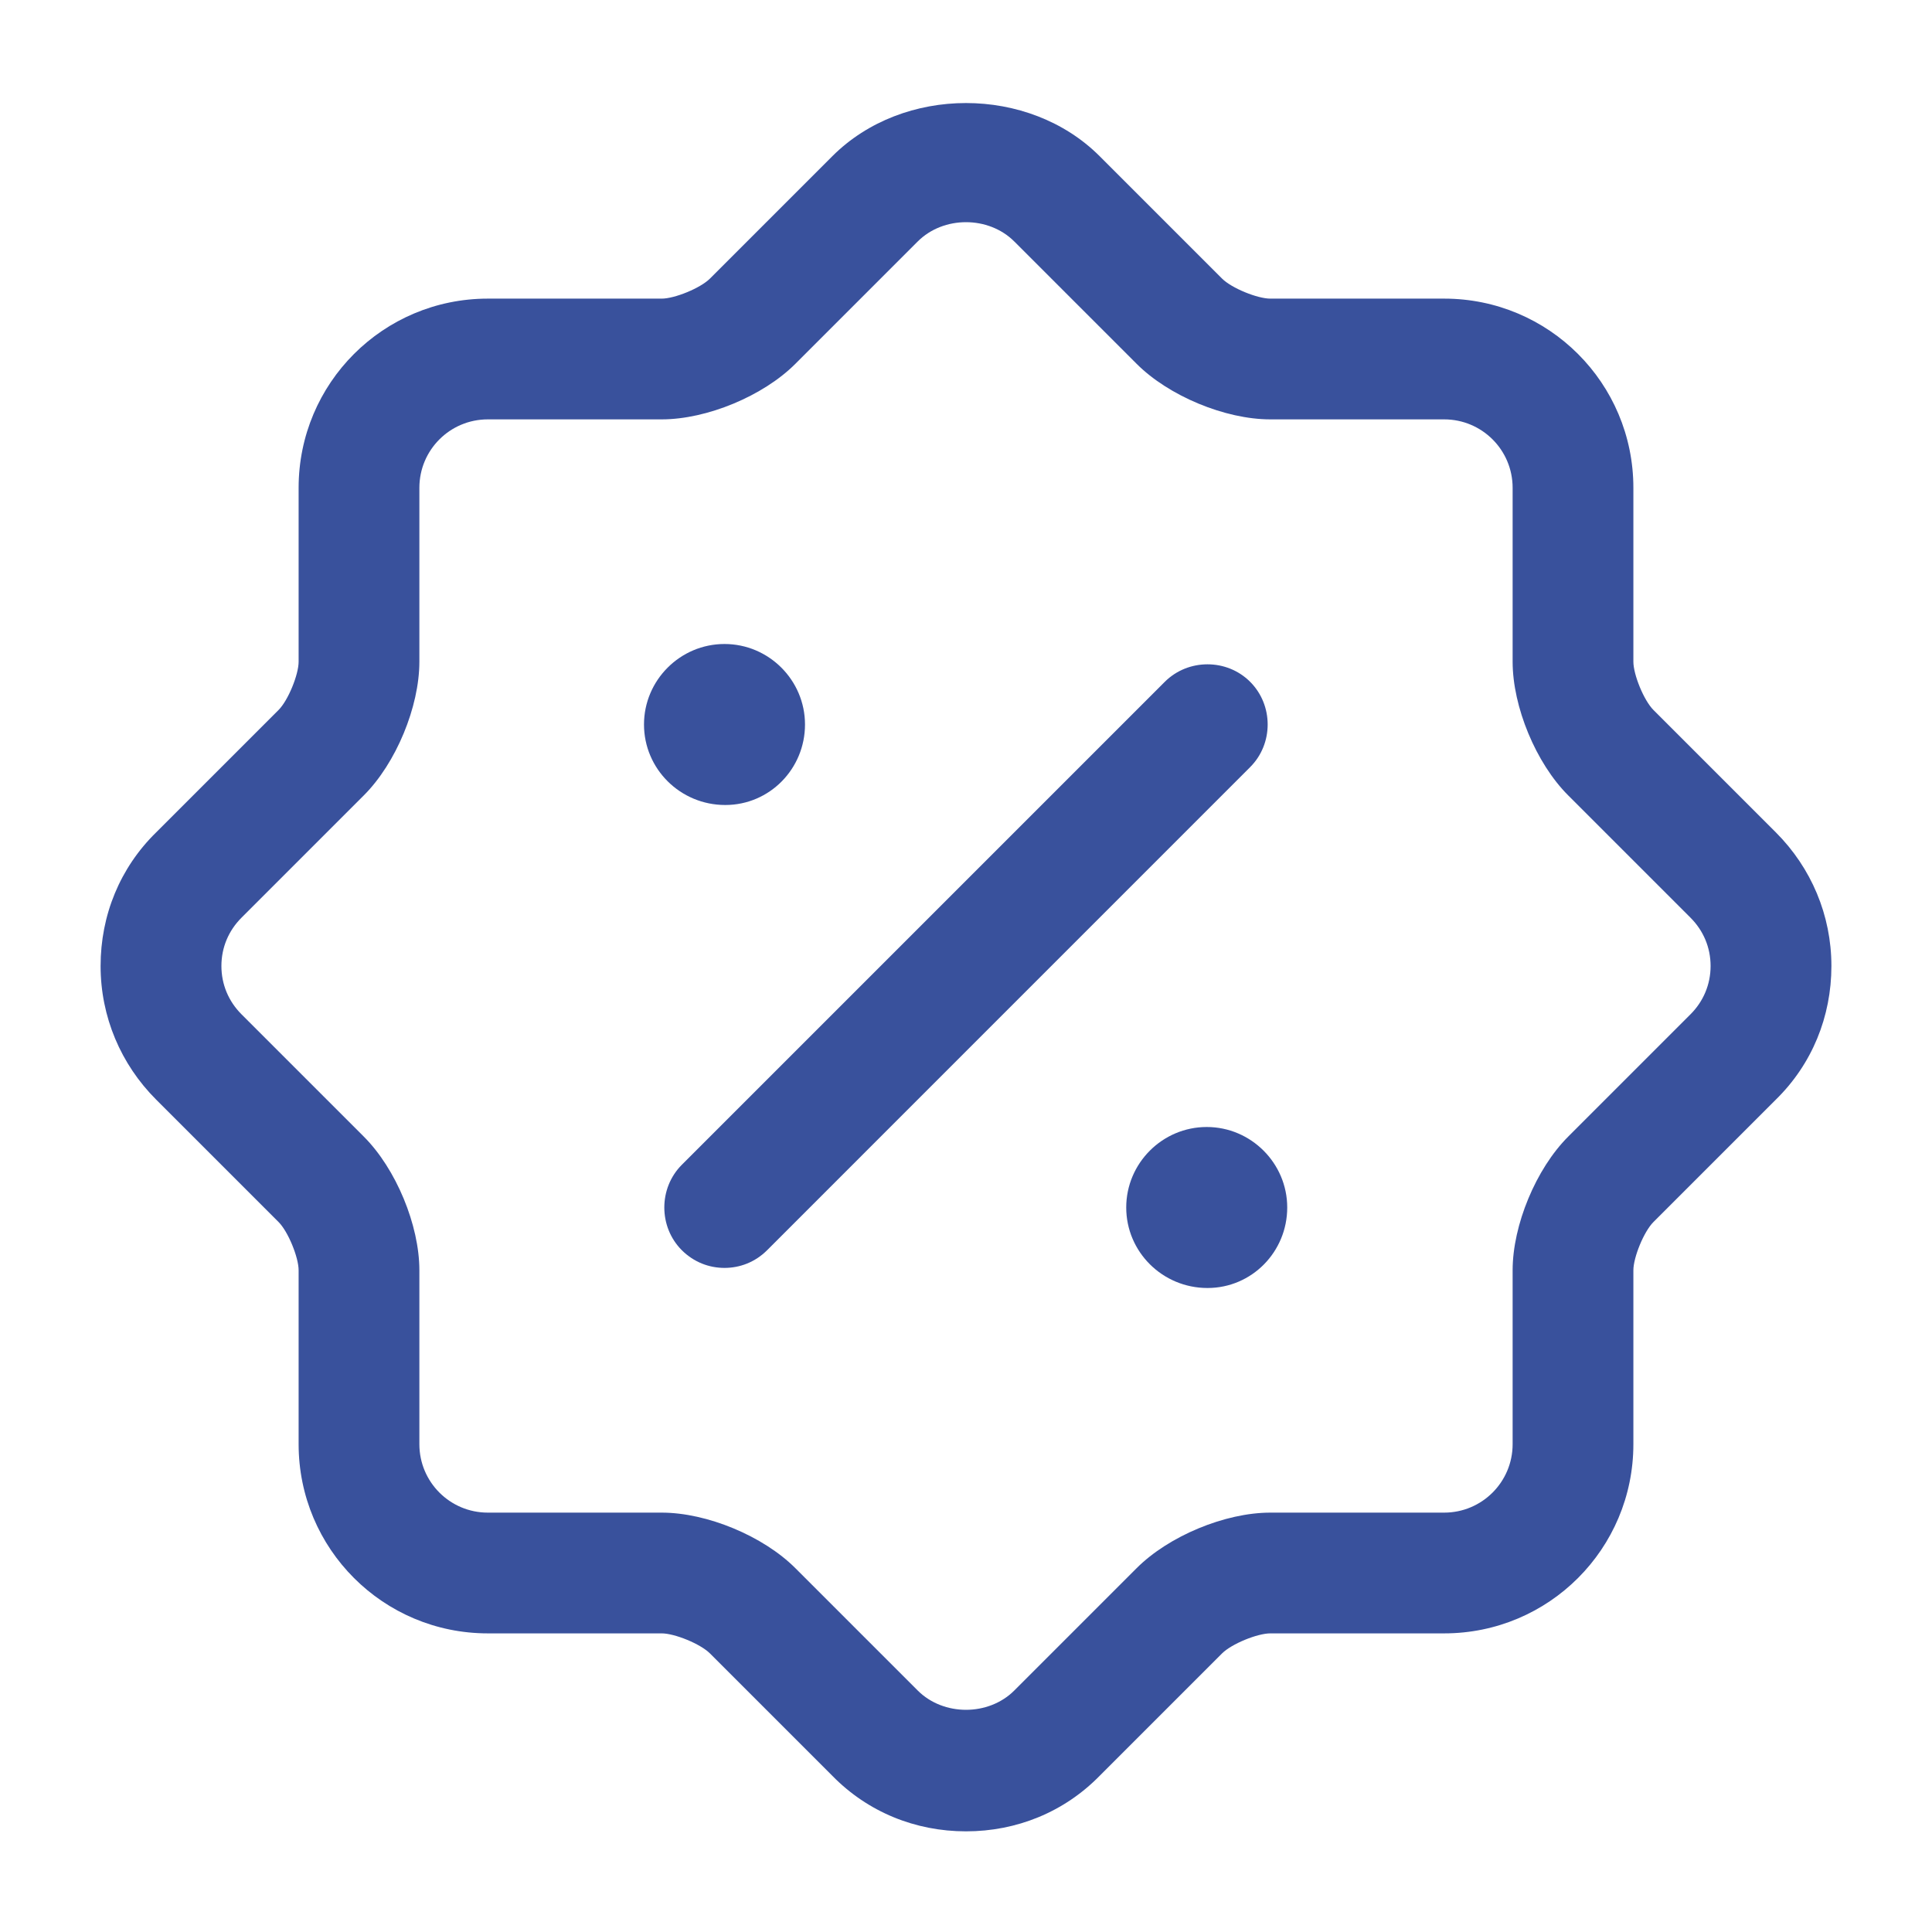 <svg width="30" height="30" viewBox="0 0 30 30" fill="none" xmlns="http://www.w3.org/2000/svg">
<path d="M15 28.437C14.213 28.437 13.475 28.137 12.925 27.575L11.025 25.675C10.875 25.525 10.475 25.363 10.275 25.363H7.575C5.95 25.363 4.637 24.05 4.637 22.425V19.725C4.637 19.525 4.475 19.125 4.325 18.975L2.425 17.075C1.875 16.525 1.562 15.787 1.562 15C1.562 14.212 1.863 13.475 2.425 12.925L4.325 11.025C4.475 10.875 4.637 10.475 4.637 10.275V7.575C4.637 5.95 5.95 4.637 7.575 4.637H10.275C10.475 4.637 10.875 4.475 11.025 4.325L12.925 2.425C14.025 1.325 15.975 1.325 17.075 2.425L18.975 4.325C19.125 4.475 19.525 4.637 19.725 4.637H22.425C24.05 4.637 25.363 5.95 25.363 7.575V10.275C25.363 10.475 25.525 10.875 25.675 11.025L27.575 12.925C28.125 13.475 28.438 14.212 28.438 15C28.438 15.787 28.137 16.525 27.575 17.075L25.675 18.975C25.525 19.125 25.363 19.525 25.363 19.725V22.425C25.363 24.05 24.05 25.363 22.425 25.363H19.725C19.525 25.363 19.125 25.525 18.975 25.675L17.075 27.575C16.525 28.137 15.787 28.437 15 28.437ZM5.65 17.65C6.15 18.15 6.512 19.025 6.512 19.725V22.425C6.512 23.012 6.987 23.488 7.575 23.488H10.275C10.975 23.488 11.85 23.85 12.35 24.35L14.25 26.25C14.65 26.65 15.35 26.65 15.75 26.25L17.65 24.35C18.15 23.85 19.025 23.488 19.725 23.488H22.425C23.012 23.488 23.488 23.012 23.488 22.425V19.725C23.488 19.025 23.85 18.15 24.35 17.65L26.25 15.75C26.45 15.55 26.562 15.287 26.562 15C26.562 14.712 26.45 14.45 26.25 14.25L24.35 12.35C23.85 11.85 23.488 10.975 23.488 10.275V7.575C23.488 6.987 23.012 6.512 22.425 6.512H19.725C19.025 6.512 18.15 6.15 17.65 5.65L15.75 3.75C15.35 3.35 14.65 3.35 14.25 3.75L12.35 5.65C11.85 6.15 10.975 6.512 10.275 6.512H7.575C6.987 6.512 6.512 6.987 6.512 7.575V10.275C6.512 10.975 6.15 11.85 5.65 12.35L3.75 14.25C3.55 14.45 3.438 14.712 3.438 15C3.438 15.287 3.55 15.55 3.75 15.75L5.65 17.65Z" fill="#39519C"/>
<path d="M18.75 20C18.05 20 17.488 19.438 17.488 18.75C17.488 18.062 18.05 17.5 18.738 17.5C19.425 17.5 19.988 18.062 19.988 18.75C19.988 19.438 19.438 20 18.75 20Z" fill="#39519C"/>
<path d="M11.262 12.5C10.562 12.5 10 11.938 10 11.25C10 10.562 10.562 10 11.25 10C11.938 10 12.5 10.562 12.5 11.25C12.5 11.938 11.95 12.5 11.262 12.5Z" fill="#39519C"/>
<path d="M11.25 19.688C11.012 19.688 10.775 19.6 10.587 19.413C10.225 19.05 10.225 18.45 10.587 18.087L18.087 10.587C18.45 10.225 19.05 10.225 19.412 10.587C19.775 10.95 19.775 11.55 19.412 11.912L11.912 19.413C11.725 19.6 11.487 19.688 11.25 19.688Z" fill="#39519C"/>
</svg>
